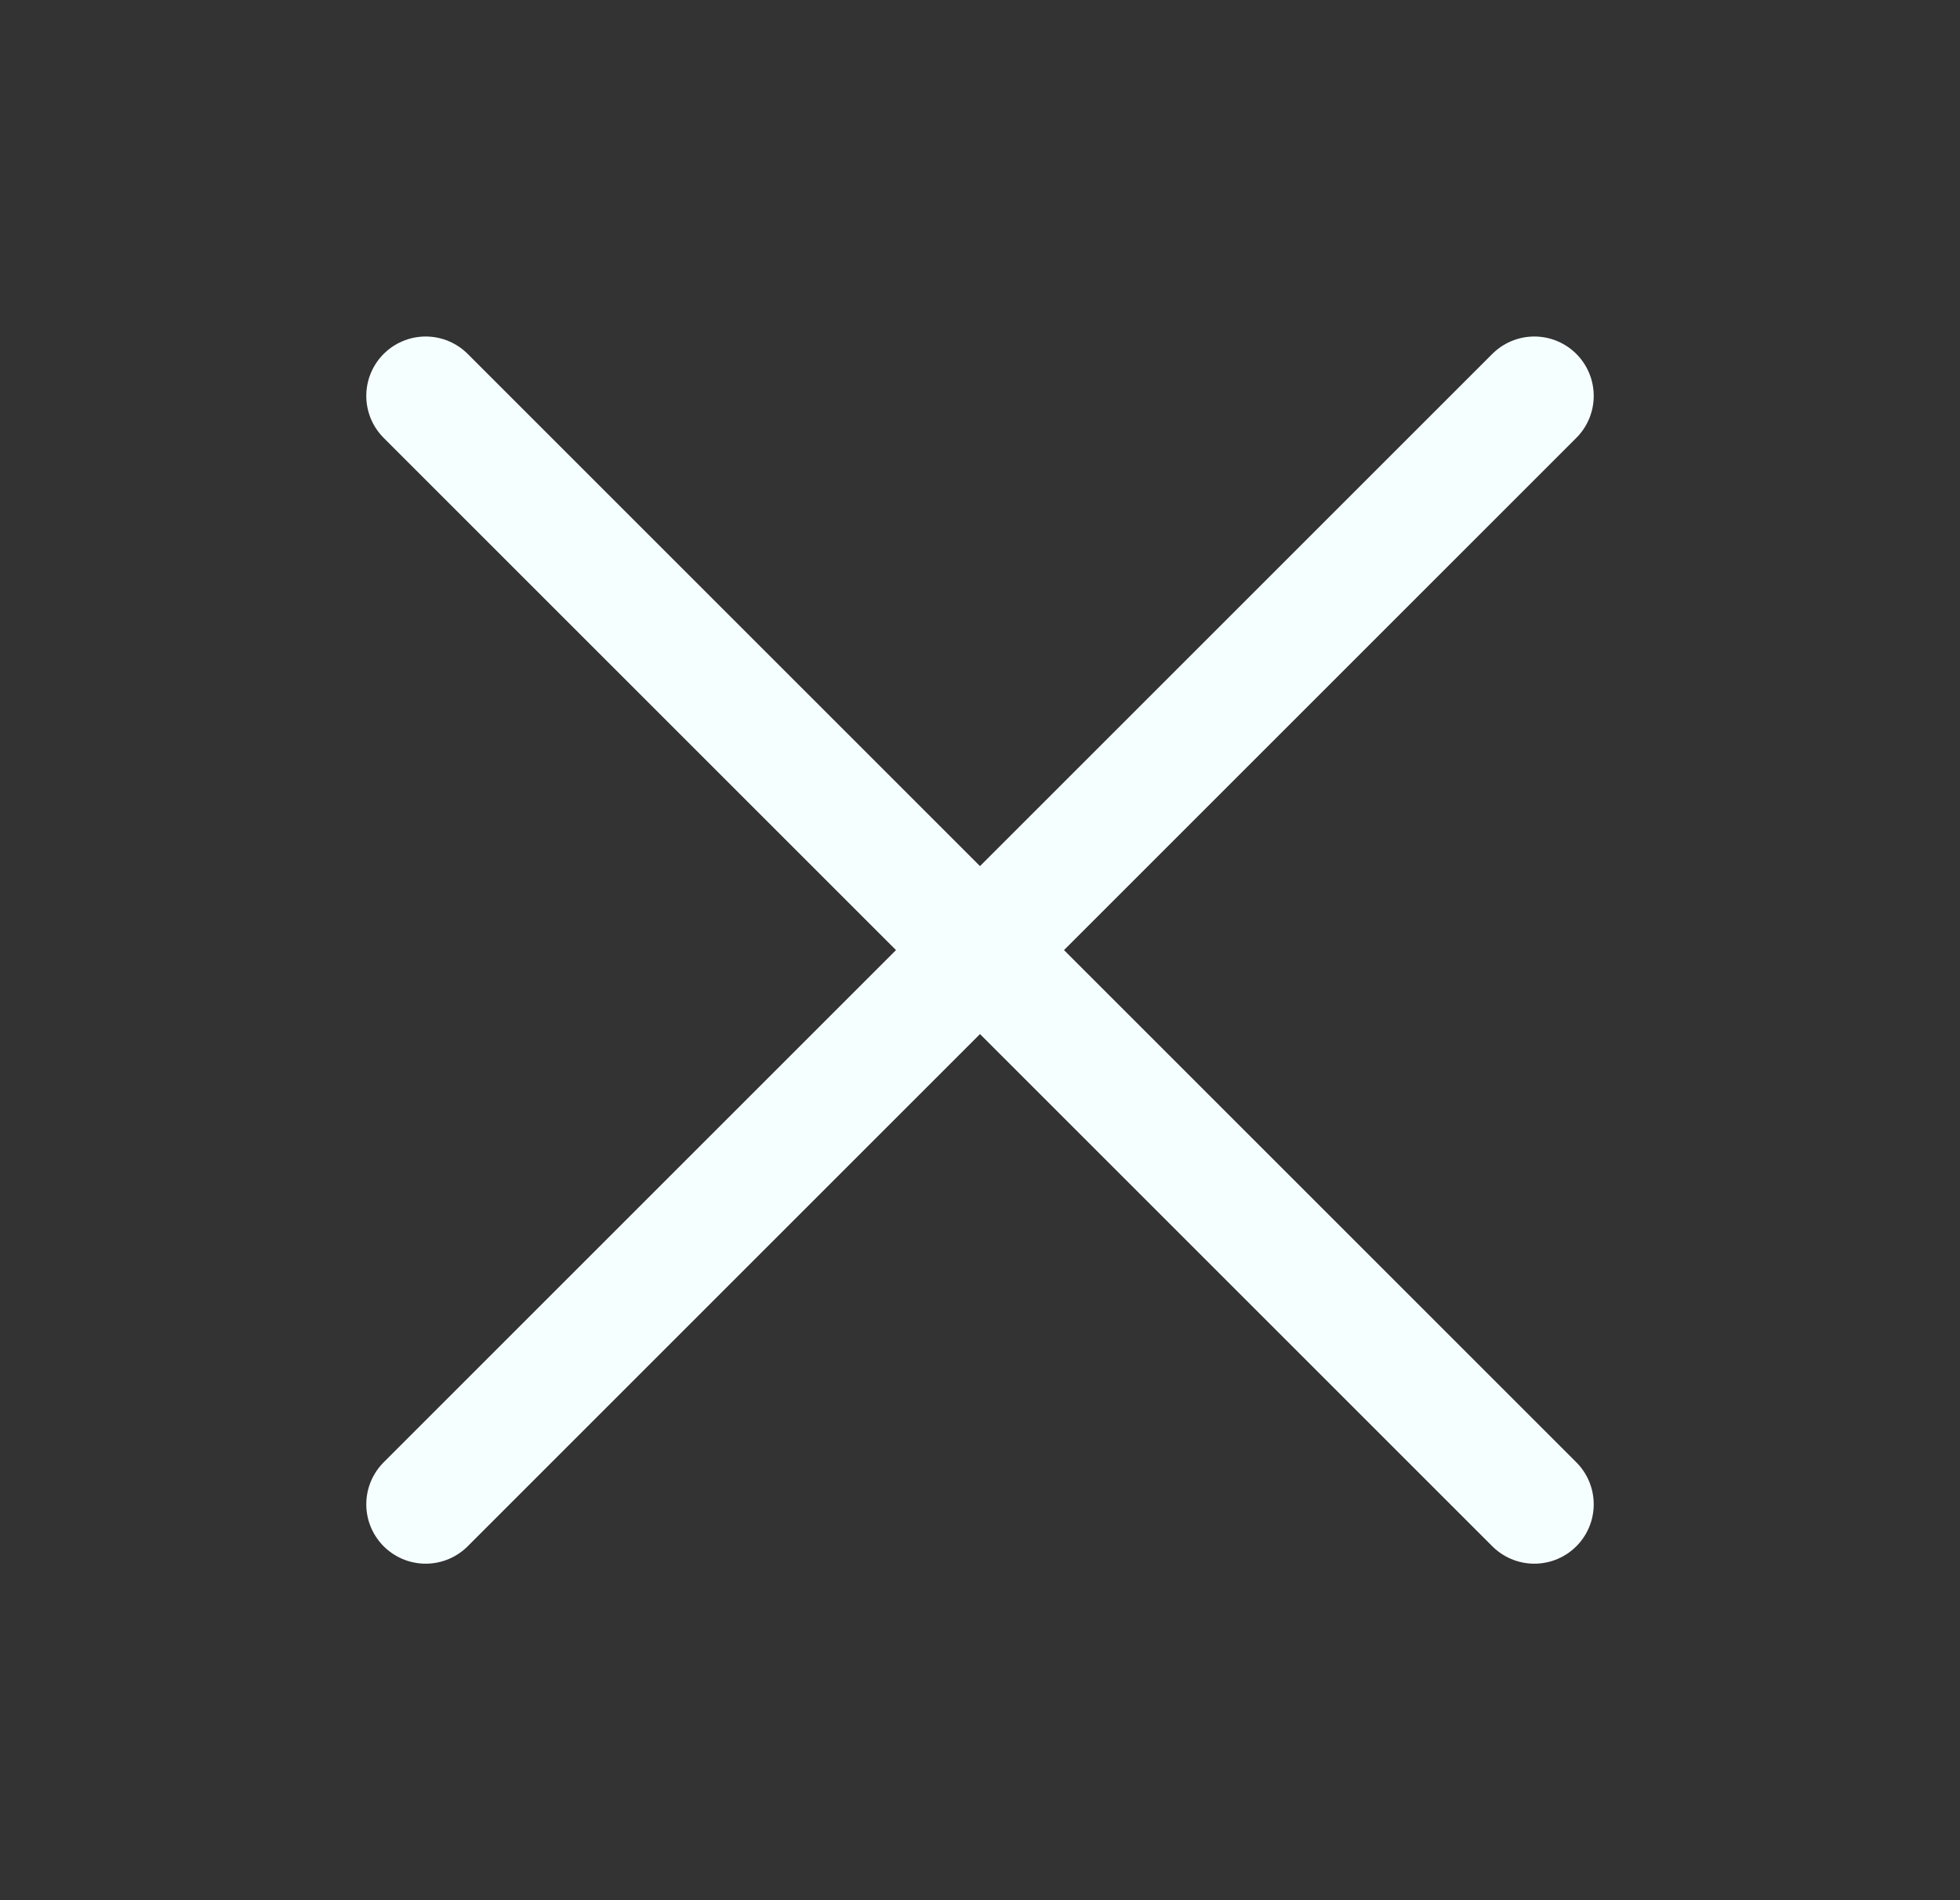 <svg fill="none" height="32" viewBox="0 0 33 32" width="33" xmlns="http://www.w3.org/2000/svg">
  <rect x="0" y="0" width="33" height="32" fill="#333333" stroke="none"/>
  <path d="M7.167 6.667L25.833 25.333M25.833 6.667L7.167 25.333" stroke="#F6FFFF" stroke-linecap="round" stroke-linejoin="round" stroke-width="2"></path>
</svg>
